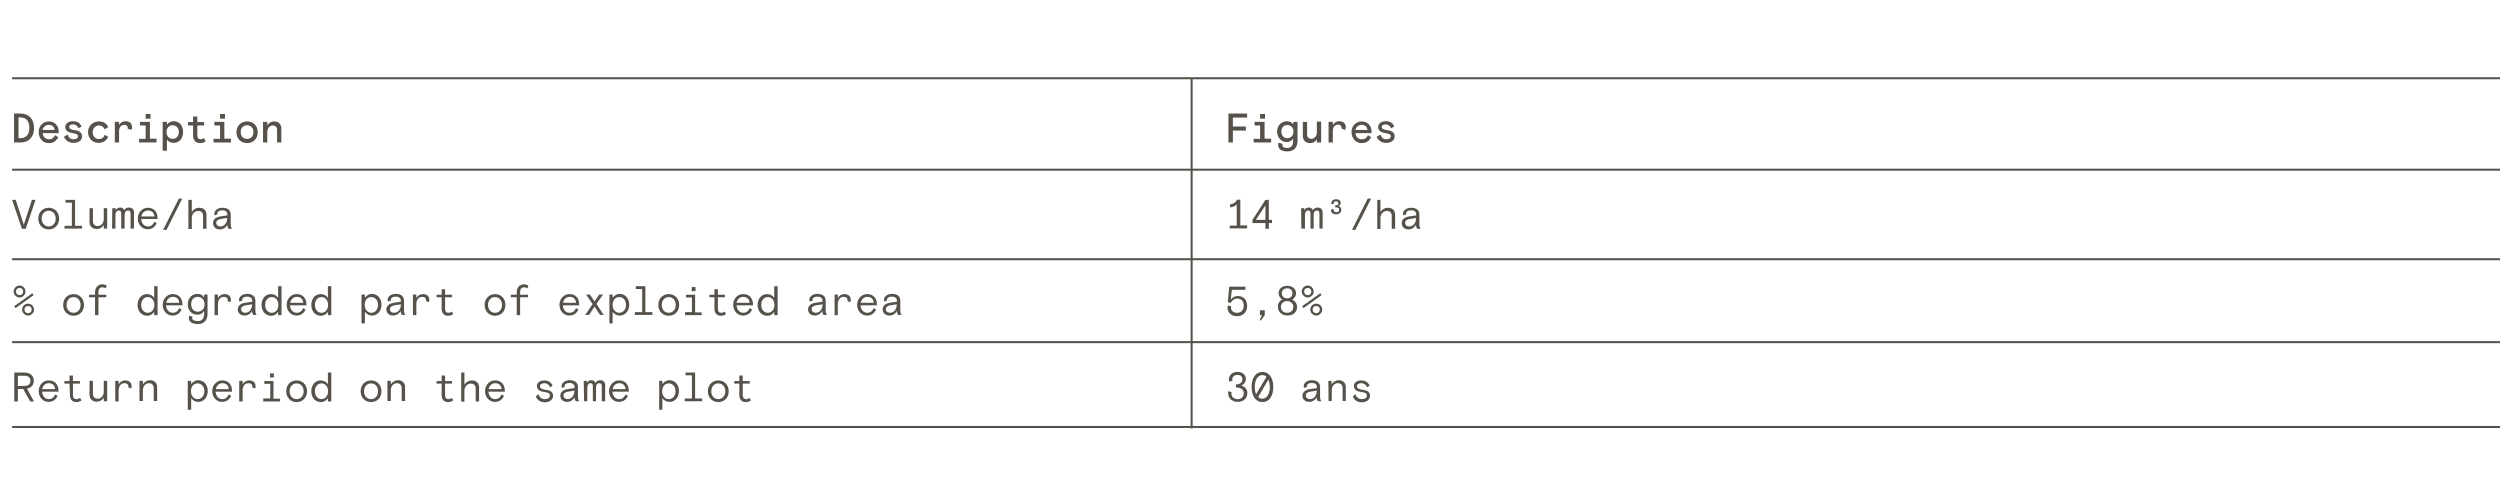 <?xml version="1.0" encoding="utf-8"?>
<!-- Generator: Adobe Illustrator 28.2.0, SVG Export Plug-In . SVG Version: 6.00 Build 0)  -->
<svg version="1.1" id="uuid-6e58f8b4-c2d4-4d29-a8a5-2768f97f67cd"
	 xmlns="http://www.w3.org/2000/svg" xmlns:xlink="http://www.w3.org/1999/xlink" x="0px" y="0px" viewBox="0 0 1175.7 232.3"
	 style="enable-background:new 0 0 1175.7 232.3;" xml:space="preserve">
<style type="text/css">
	.st0{fill:#56514A;}
	.st1{fill:none;stroke:#56514A;stroke-width:0.96;stroke-miterlimit:10;}
</style>
<g id="uuid-cd2fe1f8-30d9-4cc7-9b58-40007154fd2e">
	<path class="st0" d="M6.6,53.4h3.1c3.9,0,6.3,2.6,6.3,6.8S13.6,67,9.7,67H6.6L6.6,53.4L6.6,53.4z M9.5,65c2.8,0,4.3-1.7,4.3-4.9
		s-1.5-4.9-4.3-4.9H8.7v9.7L9.5,65L9.5,65z"/>
	<path class="st0" d="M23,57.1c2.7,0,4.6,2,4.6,4.8v0.7h-7.5c0.1,1.7,1.2,2.9,2.9,2.9c1.4,0,2.3-0.7,2.9-1.9l1.5,0.9
		c-1,1.9-2.3,2.8-4.4,2.8c-2.6,0.1-4.8-2.1-4.8-5.1C18.1,59.2,20.3,57.1,23,57.1L23,57.1z M25.7,61.1c-0.2-1.5-1.2-2.4-2.8-2.4
		c-1.4,0-2.5,1-2.9,2.4H25.7z"/>
	<path class="st0" d="M31.8,63.3c0.5,1.5,1.4,2.2,2.8,2.2c1.2,0,2.1-0.5,2.1-1.4s-0.8-1.2-2.6-1.5c-2.1-0.3-3.4-1.3-3.4-2.8
		c0-1.7,1.5-2.8,3.6-2.8s3.3,0.8,4.1,2.5l-1.5,0.8c-0.4-1.1-1.4-1.8-2.6-1.8c-1,0-1.8,0.5-1.8,1.2c0,0.8,0.8,1.3,2.5,1.5
		c2.4,0.3,3.6,1.2,3.6,2.9c0,1.8-1.6,3.1-4,3.1c-2.2,0-3.8-1.2-4.5-2.9L31.8,63.3L31.8,63.3z"/>
	<path class="st0" d="M46.5,57.1c2.1,0,3.6,0.9,4.4,2.7l-1.7,1c-0.5-1.2-1.4-1.8-2.7-1.8c-1.6,0-2.9,1.3-2.9,3.2s1.2,3.2,2.9,3.2
		c1.3,0,2.2-0.6,2.8-2l1.6,1c-0.9,1.8-2.5,2.8-4.5,2.8c-2.8,0-5-2.1-5-5.1S43.8,57.1,46.5,57.1L46.5,57.1z"/>
	<path class="st0" d="M54,57.3h2v1.5c0.6-1.1,1.7-1.8,3-1.8c2,0,3.1,1.2,3.1,2.8c0,0.5-0.1,0.9-0.3,1.3L60,60.5
		c0-0.1,0.1-0.3,0.1-0.4c0-0.8-0.6-1.4-1.6-1.4c-1.6,0-2.5,1.2-2.5,3.1V67h-2V57.3L54,57.3z"/>
	<path class="st0" d="M65.4,65.3h3.1V59h-2.7v-1.7h4.7v7.9h3.1V67h-8.2V65.3L65.4,65.3z M68.5,53.6h2.3v2.2h-2.3V53.6z"/>
	<path class="st0" d="M76.5,57.3h2v1.4c0.6-1,1.8-1.7,3.2-1.7c2.6,0,4.4,2,4.4,5.1s-1.9,5.1-4.4,5.1c-1.4,0-2.6-0.6-3.2-1.6v5.3h-2
		V57.3z M81.2,58.9c-0.9,0-1.6,0.3-2.1,0.9c-0.5,0.6-0.8,1.4-0.8,2.3s0.3,1.7,0.8,2.3c0.5,0.6,1.2,0.9,2.1,0.9
		c1.7,0,2.9-1.3,2.9-3.2S82.9,58.9,81.2,58.9z"/>
	<path class="st0" d="M90.8,59h-2.4v-1.6h2.4v-2.6h2v2.6H96V59h-3.2v4.7c0,1.2,0.5,1.8,1.6,1.8c0.6,0,1.1-0.2,1.5-0.6l0.8,1.5
		c-0.7,0.6-1.5,0.9-2.6,0.9c-2,0-3.3-1.3-3.3-3.5V59L90.8,59z"/>
	<path class="st0" d="M100.4,65.3h3.1V59h-2.7v-1.7h4.7v7.9h3.1V67h-8.2V65.3L100.4,65.3z M103.5,53.6h2.3v2.2h-2.3V53.6z"/>
	<path class="st0" d="M116.2,57.1c2.7,0,5,1.9,5,5.1s-2.3,5.1-5,5.1s-5-1.9-5-5.1S113.5,57.1,116.2,57.1z M116.2,58.9
		c-1.7,0-3,1.2-3,3.2s1.2,3.2,3,3.2s3-1.2,3-3.2S117.9,58.9,116.2,58.9z"/>
	<path class="st0" d="M123.7,57.3h2V59c0.7-1.2,1.8-1.9,3.2-1.9c2,0,3.4,1.2,3.4,3.3V67h-2v-5.8c0-1.4-0.7-2.2-2.1-2.2
		c-1.3,0-2.5,1.3-2.5,3V67h-2V57.3z"/>
	<path class="st0" d="M577.7,53.4h8.8v1.9h-6.7v4.2h6.1v1.9h-6.1V67h-2.1L577.7,53.4L577.7,53.4z"/>
	<path class="st0" d="M589.5,65.3h3.1V59H590v-1.7h4.7v7.9h3.1V67h-8.2L589.5,65.3L589.5,65.3z M592.6,53.6h2.3v2.2h-2.3V53.6z"/>
	<path class="st0" d="M601.3,67.1l1.9,0.6c-0.1,0.2-0.1,0.5-0.1,0.6c0,0.8,0.8,1.3,2.3,1.3c1.7,0,2.7-1,2.7-3.1v-1.3
		c-0.6,1-1.6,1.6-3,1.6c-2.5,0-4.5-2-4.5-4.9c-0.1-2.9,2.2-4.9,4.6-4.9c1.3,0,2.4,0.6,3,1.5v-1.2h2v9c0,3.1-1.8,4.9-4.8,4.9
		c-2.7,0-4.3-1.1-4.3-3C601,67.8,601.1,67.4,601.3,67.1L601.3,67.1z M605.4,58.8c-1.7,0-2.8,1.2-2.8,3.1s1.2,3.1,2.8,3.1
		s2.9-1.2,2.9-3.1S607.1,58.8,605.4,58.8z"/>
	<path class="st0" d="M612.7,57.3h2v5.8c0,1.4,0.8,2.2,2.1,2.2s2.5-1.3,2.5-3v-5.1h2V67h-2v-1.5c-0.7,1.2-1.8,1.8-3.2,1.8
		c-2,0-3.4-1.3-3.4-3.3V57.3z"/>
	<path class="st0" d="M624.8,57.3h2v1.5c0.6-1.1,1.7-1.8,3-1.8c2,0,3.1,1.2,3.1,2.8c0,0.5-0.1,0.9-0.3,1.3l-1.8-0.7
		c0-0.1,0.1-0.3,0.1-0.4c0-0.8-0.6-1.4-1.6-1.4c-1.6,0-2.5,1.2-2.5,3.1V67h-2L624.8,57.3L624.8,57.3z"/>
	<path class="st0" d="M640.4,57.1c2.7,0,4.6,2,4.6,4.8v0.7h-7.5c0.1,1.7,1.2,2.9,2.9,2.9c1.5,0,2.3-0.7,2.9-1.9l1.5,0.9
		c-1,1.9-2.3,2.8-4.4,2.8c-2.6,0.1-4.8-2.1-4.8-5.1C635.5,59.2,637.7,57.1,640.4,57.1L640.4,57.1z M643.1,61.1
		c-0.2-1.5-1.2-2.4-2.8-2.4c-1.4,0-2.5,1-2.9,2.4H643.1z"/>
	<path class="st0" d="M649.2,63.3c0.5,1.5,1.4,2.2,2.8,2.2c1.2,0,2.1-0.5,2.1-1.4s-0.8-1.2-2.6-1.5c-2.1-0.3-3.4-1.3-3.4-2.8
		c0-1.7,1.5-2.8,3.6-2.8s3.3,0.8,4,2.5l-1.5,0.8c-0.5-1.1-1.4-1.8-2.6-1.8c-1,0-1.8,0.5-1.8,1.2c0,0.8,0.8,1.3,2.5,1.5
		c2.4,0.3,3.6,1.2,3.6,2.9c0,1.8-1.6,3.1-4,3.1c-2.2,0-3.8-1.2-4.5-2.9L649.2,63.3L649.2,63.3z"/>
	<path class="st0" d="M5.7,94h1.7l3.3,10.2c0.1,0.4,0.3,0.9,0.5,1.5c0.2-0.6,0.3-1.1,0.5-1.5L15,94h1.7l-4.6,13.6h-1.8L5.7,94
		L5.7,94z"/>
	<path class="st0" d="M22.9,97.7c2.6,0,4.9,1.9,4.9,5.1s-2.3,5.1-4.9,5.1s-4.9-1.9-4.9-5.1S20.3,97.7,22.9,97.7z M22.9,99.1
		c-1.9,0-3.3,1.5-3.3,3.7s1.4,3.7,3.3,3.7s3.3-1.5,3.3-3.7S24.7,99.1,22.9,99.1z"/>
	<path class="st0" d="M30.4,106.2h3.4V95.3h-3V94h4.5v12.2h3.3v1.3h-8.3L30.4,106.2L30.4,106.2z"/>
	<path class="st0" d="M42.1,97.9h1.6v6.1c0,1.5,0.9,2.3,2.3,2.3c1.5,0,2.8-1.4,2.8-3.2v-5.2h1.6v9.6h-1.6v-1.7
		c-0.7,1.2-1.9,1.9-3.3,1.9c-2,0-3.4-1.2-3.4-3.3L42.1,97.9L42.1,97.9z"/>
	<path class="st0" d="M52.8,97.9h1.6v1c0.4-0.8,1.1-1.3,2.1-1.3c1,0,1.7,0.5,1.9,1.3c0.4-0.8,1.2-1.3,2.3-1.3c1.4,0,2.3,0.9,2.3,2.3
		v7.6h-1.6v-7.1c0-1-0.4-1.4-1.2-1.4c-0.9,0-1.6,0.7-1.6,2.1v6.4h-1.6v-7.2c0-0.8-0.4-1.3-1.1-1.3c-0.9,0-1.6,0.8-1.6,2v6.5h-1.6
		L52.8,97.9L52.8,97.9z"/>
	<path class="st0" d="M69.6,97.7c2.8,0,4.5,2,4.5,4.8v0.5h-7.7c0.1,1.9,1.3,3.5,3.1,3.5c1.6,0,2.4-0.8,3.1-2.2l1.1,0.7
		c-0.9,1.8-2.2,2.8-4.3,2.8c-2.5,0-4.6-2.1-4.6-5.1C64.8,99.8,67.1,97.6,69.6,97.7L69.6,97.7z M72.6,101.8c-0.1-1.8-1.3-2.8-3-2.8
		c-1.5,0-2.8,1.1-3.1,2.8C66.5,101.8,72.6,101.8,72.6,101.8z"/>
	<path class="st0" d="M84.1,93.4h1.6l-7.4,14.7h-1.6L84.1,93.4z"/>
	<path class="st0" d="M88.6,94h1.6v5.7c0.8-1.3,2-2,3.5-2c2.1,0,3.4,1.3,3.4,3.3v6.6h-1.6v-6.1c0-1.5-0.9-2.3-2.3-2.3
		c-1.6,0-3,1.4-3,3.3v5.2h-1.6L88.6,94L88.6,94z"/>
	<path class="st0" d="M103.5,101.8l3.4-0.5v-0.5c0-1.2-0.9-1.9-2.4-1.9s-2.3,0.7-2.3,1.6c0,0.1,0,0.2,0,0.3l-1.3,0.5
		c-0.1-0.2-0.1-0.5-0.1-0.8c0-1.5,1.6-2.8,3.8-2.8c2.5,0,3.9,1.2,3.9,3.2v4.3c0,1.1,0.1,1.7,0.6,2.4h-1.6c-0.3-0.4-0.6-1-0.6-1.9
		c-0.6,1.3-2,2.2-3.5,2.2c-1.9,0-3.2-1.2-3.2-3S101.6,102.1,103.5,101.8L103.5,101.8z M106.9,102.5l-3.1,0.5
		c-1.3,0.2-2.1,0.8-2.1,1.8s0.8,1.7,1.9,1.7c1.9,0,3.2-1.7,3.2-3.6L106.9,102.5L106.9,102.5z"/>
	<path class="st0" d="M578.3,106.1h3.3v-10c-0.7,0.8-1.9,1.4-3.1,1.4v-1.5c1.5,0,2.6-0.8,3.3-2.1h1.5v12.1h3.2v1.4h-8.2L578.3,106.1
		L578.3,106.1z"/>
	<path class="st0" d="M595.1,104.9h-6.1v-1.5l6.1-9.4h1.6v9.4h1.5v1.5h-1.5v2.7h-1.6V104.9z M595.1,103.4v-6.8l-4.5,6.8H595.1z"/>
	<path class="st0" d="M611.9,97.9h1.5v1c0.4-0.8,1.1-1.3,2.1-1.3c1,0,1.7,0.5,1.9,1.3c0.4-0.8,1.2-1.3,2.3-1.3
		c1.4,0,2.3,0.9,2.3,2.3v7.6h-1.5v-7.1c0-1-0.4-1.4-1.2-1.4c-0.9,0-1.5,0.7-1.5,2.1v6.4h-1.5v-7.2c0-0.8-0.4-1.3-1.1-1.3
		c-0.9,0-1.5,0.8-1.5,2v6.5H612L611.9,97.9L611.9,97.9z"/>
	<path class="st0" d="M626.3,98.3l1,0.2c0,0.1-0.1,0.2-0.1,0.3c0,0.6,0.5,1,1.3,1c0.8,0,1.3-0.4,1.3-1.2s-0.6-1.1-1.9-1.1v-0.9
		c1,0,1.5-0.3,1.5-1c0-0.6-0.4-0.9-1.1-0.9s-1.1,0.3-1.1,0.9c0,0.1,0,0.2,0,0.3l-1,0.1c-0.1-0.1-0.1-0.3-0.1-0.5
		c0-1,0.9-1.8,2.2-1.8c1.4,0,2.2,0.7,2.2,1.7c0,0.6-0.3,1.2-1.1,1.5c0.8,0.2,1.4,0.9,1.4,1.7c0,1.3-1,2.2-2.5,2.2s-2.4-0.9-2.4-2
		C626.2,98.7,626.2,98.5,626.3,98.3L626.3,98.3z"/>
	<path class="st0" d="M643.2,93.4h1.6l-7.4,14.7h-1.6L643.2,93.4z"/>
	<path class="st0" d="M647.7,94h1.5v5.7c0.8-1.3,2-2,3.5-2c2.1,0,3.4,1.3,3.4,3.3v6.6h-1.6v-6.1c0-1.5-0.9-2.3-2.3-2.3
		c-1.6,0-3,1.4-3,3.3v5.2h-1.5V94L647.7,94z"/>
	<path class="st0" d="M662.6,101.8l3.4-0.5v-0.5c0-1.2-0.8-1.9-2.4-1.9s-2.3,0.7-2.3,1.6c0,0.1,0,0.2,0,0.3l-1.3,0.5
		c-0.1-0.2-0.2-0.5-0.2-0.8c0-1.5,1.6-2.8,3.8-2.8c2.5,0,3.9,1.2,3.9,3.2v4.3c0,1.1,0.1,1.7,0.6,2.4h-1.6c-0.3-0.4-0.6-1-0.6-1.9
		c-0.6,1.3-2,2.2-3.5,2.2c-1.9,0-3.2-1.2-3.2-3S660.7,102.1,662.6,101.8L662.6,101.8z M666,102.5l-3.1,0.5c-1.3,0.2-2.1,0.8-2.1,1.8
		s0.8,1.7,1.9,1.7c1.9,0,3.2-1.7,3.2-3.6L666,102.5L666,102.5z"/>
	<path class="st0" d="M9.2,134.3c1.6,0,2.8,1.3,2.8,2.8s-1.3,2.8-2.8,2.8s-2.8-1.3-2.8-2.8S7.6,134.3,9.2,134.3z M6.7,144l8.5-6.1
		l0.6,0.9l-8.5,6.1C7.3,144.9,6.7,144,6.7,144z M9.2,135.4c-1,0-1.7,0.7-1.7,1.7s0.7,1.7,1.7,1.7s1.7-0.7,1.7-1.7
		S10.2,135.4,9.2,135.4z M13.2,142.8c1.6,0,2.8,1.3,2.8,2.8s-1.3,2.8-2.8,2.8s-2.8-1.3-2.8-2.8S11.6,142.8,13.2,142.8z M13.2,143.9
		c-1,0-1.7,0.7-1.7,1.7s0.7,1.7,1.7,1.7s1.7-0.7,1.7-1.7S14.2,143.9,13.2,143.9z"/>
	<path class="st0" d="M34.6,138.3c2.6,0,4.9,1.9,4.9,5.1s-2.3,5.1-4.9,5.1s-4.9-1.9-4.9-5.1S32,138.3,34.6,138.3L34.6,138.3z
		 M34.6,139.7c-1.9,0-3.3,1.5-3.3,3.7s1.4,3.7,3.3,3.7s3.3-1.5,3.3-3.7S36.4,139.7,34.6,139.7z"/>
	<path class="st0" d="M44.7,139.8h-2.8v-1.2h2.8v-1.1c0-2.3,1.4-3.8,3.4-3.8c0.8,0,1.6,0.3,2.1,0.6l-0.5,1.3c-0.5-0.3-1-0.5-1.5-0.5
		c-1.2,0-1.9,0.8-1.9,2.3v1.2H50v1.2h-3.7v8.4h-1.6L44.7,139.8L44.7,139.8z"/>
	<path class="st0" d="M69.1,138.3c1.5,0,2.7,0.7,3.4,1.8v-5.5h1.6v13.6h-1.6v-1.6c-0.6,1.1-1.8,1.9-3.3,1.9c-2.6,0-4.5-2.1-4.5-5.1
		S66.6,138.3,69.1,138.3L69.1,138.3z M69.5,139.7c-1.8,0-3.1,1.5-3.1,3.7s1.3,3.7,3.1,3.7s3.1-1.6,3.1-3.7S71.3,139.7,69.5,139.7z"
		/>
	<path class="st0" d="M81.3,138.3c2.8,0,4.5,2,4.5,4.8v0.5h-7.7c0.1,1.9,1.3,3.5,3.1,3.5c1.6,0,2.4-0.8,3.1-2.2l1.1,0.7
		c-0.9,1.8-2.2,2.8-4.3,2.8c-2.5,0-4.6-2.1-4.6-5.1C76.5,140.4,78.8,138.2,81.3,138.3L81.3,138.3z M84.3,142.4
		c-0.1-1.8-1.3-2.8-3-2.8c-1.5,0-2.8,1.1-3.1,2.8H84.3L84.3,142.4z"/>
	<path class="st0" d="M89,148.5l1.5,0.4c-0.1,0.2-0.1,0.5-0.1,0.7c0,0.9,1,1.4,2.6,1.4c2,0,3-1.2,3-3.4v-1.4
		c-0.7,1.2-1.8,1.8-3.2,1.8c-2.5,0-4.5-1.9-4.5-4.9s2.1-4.9,4.5-4.9c1.5,0,2.6,0.6,3.2,1.7v-1.4h1.6v9c0,3.1-1.6,4.9-4.6,4.9
		c-2.6,0-4.2-1.1-4.2-2.8C88.8,149.2,88.9,148.9,89,148.5L89,148.5z M93,139.6c-1.9,0-3.1,1.4-3.1,3.5s1.3,3.5,3.1,3.5
		s3.2-1.4,3.2-3.5S94.8,139.6,93,139.6z"/>
	<path class="st0" d="M100.9,138.5h1.6v1.7c0.5-1.1,1.7-1.9,3.1-1.9c1.9,0,3,1.1,3,2.7c0,0.4-0.1,0.7-0.2,1.1l-1.4-0.5
		c0.1-0.2,0.1-0.3,0.1-0.5c0-0.9-0.7-1.5-1.8-1.5c-1.7,0-2.8,1.4-2.8,3.4v5.2h-1.6L100.9,138.5L100.9,138.5z"/>
	<path class="st0" d="M115.2,142.4l3.4-0.5v-0.5c0-1.2-0.9-1.9-2.4-1.9s-2.3,0.7-2.3,1.6c0,0.1,0,0.2,0,0.3l-1.3,0.4
		c-0.1-0.2-0.2-0.5-0.2-0.8c0-1.5,1.6-2.8,3.8-2.8c2.5,0,3.9,1.2,3.9,3.2v4.3c0,1.1,0.1,1.7,0.6,2.4h-1.6c-0.3-0.4-0.6-1-0.6-1.9
		c-0.6,1.3-2,2.2-3.5,2.2c-1.9,0-3.2-1.2-3.2-2.9S113.2,142.7,115.2,142.4L115.2,142.4z M118.6,143.1l-3.1,0.5
		c-1.3,0.2-2.1,0.8-2.1,1.8s0.8,1.7,1.9,1.7c1.9,0,3.2-1.7,3.2-3.6L118.6,143.1L118.6,143.1z"/>
	<path class="st0" d="M127.4,138.3c1.5,0,2.7,0.7,3.4,1.8v-5.5h1.6v13.6h-1.6v-1.6c-0.6,1.1-1.8,1.9-3.3,1.9c-2.6,0-4.5-2.1-4.5-5.1
		S124.9,138.3,127.4,138.3L127.4,138.3z M127.8,139.7c-1.8,0-3.1,1.5-3.1,3.7s1.3,3.7,3.1,3.7c1.9,0,3.1-1.6,3.1-3.7
		S129.7,139.7,127.8,139.7z"/>
	<path class="st0" d="M139.6,138.3c2.8,0,4.5,2,4.5,4.8v0.5h-7.7c0.1,1.9,1.3,3.5,3.1,3.5c1.6,0,2.4-0.8,3.1-2.2l1.1,0.7
		c-0.9,1.8-2.2,2.8-4.3,2.8c-2.5,0-4.6-2.1-4.6-5.1C134.8,140.4,137.1,138.2,139.6,138.3L139.6,138.3z M142.6,142.4
		c-0.1-1.8-1.3-2.8-3-2.8c-1.5,0-2.8,1.1-3.1,2.8H142.6L142.6,142.4z"/>
	<path class="st0" d="M150.8,138.3c1.5,0,2.7,0.7,3.4,1.8v-5.5h1.6v13.6h-1.6v-1.6c-0.6,1.1-1.8,1.9-3.3,1.9c-2.6,0-4.5-2.1-4.5-5.1
		S148.3,138.3,150.8,138.3L150.8,138.3z M151.2,139.7c-1.8,0-3.1,1.5-3.1,3.7s1.3,3.7,3.1,3.7s3.1-1.6,3.1-3.7
		S153,139.7,151.2,139.7z"/>
	<path class="st0" d="M170,138.5h1.6v1.6c0.6-1,1.9-1.9,3.3-1.9c2.6,0,4.5,2.1,4.5,5.1s-1.9,5.1-4.4,5.1c-1.5,0-2.7-0.7-3.4-1.8v5.5
		H170V138.5L170,138.5z M174.6,139.7c-1.9,0-3.1,1.6-3.1,3.7s1.3,3.7,3.1,3.7s3.2-1.5,3.2-3.7S176.4,139.7,174.6,139.7z"/>
	<path class="st0" d="M185.1,142.4l3.4-0.5v-0.5c0-1.2-0.9-1.9-2.4-1.9s-2.3,0.7-2.3,1.6c0,0.1,0,0.2,0,0.3l-1.3,0.4
		c-0.1-0.2-0.2-0.5-0.2-0.8c0-1.5,1.6-2.8,3.8-2.8c2.5,0,3.9,1.2,3.9,3.2v4.3c0,1.1,0.1,1.7,0.6,2.4h-1.6c-0.3-0.4-0.6-1-0.6-1.9
		c-0.6,1.3-2,2.2-3.5,2.2c-1.9,0-3.2-1.2-3.2-2.9S183.2,142.7,185.1,142.4L185.1,142.4z M188.6,143.1l-3.1,0.5
		c-1.3,0.2-2.1,0.8-2.1,1.8s0.8,1.7,1.9,1.7c1.9,0,3.2-1.7,3.2-3.6L188.6,143.1L188.6,143.1z"/>
	<path class="st0" d="M194.2,138.5h1.6v1.7c0.5-1.1,1.7-1.9,3.1-1.9c1.9,0,3,1.1,3,2.7c0,0.4-0.1,0.7-0.2,1.1l-1.4-0.5
		c0.1-0.2,0.1-0.3,0.1-0.5c0-0.9-0.7-1.5-1.8-1.5c-1.7,0-2.8,1.4-2.8,3.4v5.2h-1.6L194.2,138.5L194.2,138.5z"/>
	<path class="st0" d="M207.7,139.8h-2.4v-1.2h2.4v-2.6h1.6v2.6h3.3v1.2h-3.3v5.4c0,1.2,0.5,1.9,1.6,1.9c0.6,0,1.1-0.2,1.6-0.6
		l0.6,1.2c-0.6,0.5-1.4,0.8-2.4,0.8c-1.8,0-3-1.2-3-3.2L207.7,139.8L207.7,139.8z"/>
	<path class="st0" d="M232.8,138.3c2.6,0,4.9,1.9,4.9,5.1s-2.3,5.1-4.9,5.1s-4.9-1.9-4.9-5.1S230.3,138.3,232.8,138.3L232.8,138.3z
		 M232.8,139.7c-1.9,0-3.3,1.5-3.3,3.7s1.4,3.7,3.3,3.7s3.3-1.5,3.3-3.7S234.7,139.7,232.8,139.7z"/>
	<path class="st0" d="M243,139.8h-2.8v-1.2h2.8v-1.1c0-2.3,1.4-3.8,3.4-3.8c0.8,0,1.6,0.3,2.1,0.6l-0.5,1.3c-0.5-0.3-1-0.5-1.5-0.5
		c-1.2,0-1.9,0.8-1.9,2.3v1.2h3.7v1.2h-3.7v8.4H243V139.8L243,139.8z"/>
	<path class="st0" d="M267.9,138.3c2.8,0,4.5,2,4.5,4.8v0.5h-7.7c0.1,1.9,1.3,3.5,3.1,3.5c1.6,0,2.4-0.8,3.1-2.2l1.1,0.7
		c-0.9,1.8-2.2,2.8-4.3,2.8c-2.5,0-4.6-2.1-4.6-5.1C263.1,140.4,265.4,138.2,267.9,138.3L267.9,138.3z M270.9,142.4
		c-0.1-1.8-1.3-2.8-3-2.8c-1.5,0-2.8,1.1-3.1,2.8H270.9z"/>
	<path class="st0" d="M278.7,143l-3.1-4.5h1.8l2.2,3.3l2.2-3.3h1.8l-3.1,4.4l3.4,5.2h-1.7l-2.6-3.9l-2.6,3.9h-1.8L278.7,143
		L278.7,143z"/>
	<path class="st0" d="M286.6,138.5h1.5v1.6c0.6-1,1.9-1.9,3.3-1.9c2.6,0,4.5,2.1,4.5,5.1s-1.9,5.1-4.4,5.1c-1.5,0-2.7-0.7-3.4-1.8
		v5.5h-1.5L286.6,138.5L286.6,138.5z M291.2,139.7c-1.9,0-3.1,1.6-3.1,3.7s1.3,3.7,3.1,3.7s3.2-1.5,3.2-3.7S293.1,139.7,291.2,139.7
		z"/>
	<path class="st0" d="M298.6,146.8h3.4v-10.9h-3v-1.3h4.5v12.2h3.3v1.3h-8.3L298.6,146.8L298.6,146.8z"/>
	<path class="st0" d="M314.5,138.3c2.6,0,4.9,1.9,4.9,5.1s-2.3,5.1-4.9,5.1s-4.9-1.9-4.9-5.1S311.9,138.3,314.5,138.3L314.5,138.3z
		 M314.5,139.7c-1.9,0-3.3,1.5-3.3,3.7s1.4,3.7,3.3,3.7s3.3-1.5,3.3-3.7S316.4,139.7,314.5,139.7z"/>
	<path class="st0" d="M322.2,146.8h3.2v-6.9h-2.8v-1.3h4.3v8.3h3.1v1.3h-7.9L322.2,146.8L322.2,146.8z M325.3,135h1.8v1.9h-1.8V135z
		"/>
	<path class="st0" d="M336,139.8h-2.4v-1.2h2.4v-2.6h1.6v2.6h3.3v1.2h-3.3v5.4c0,1.2,0.5,1.9,1.6,1.9c0.6,0,1.1-0.2,1.6-0.6l0.6,1.2
		c-0.6,0.5-1.4,0.8-2.4,0.8c-1.8,0-3-1.2-3-3.2L336,139.8L336,139.8z"/>
	<path class="st0" d="M349.6,138.3c2.8,0,4.5,2,4.5,4.8v0.5h-7.7c0.1,1.9,1.3,3.5,3.1,3.5c1.6,0,2.4-0.8,3.1-2.2l1.1,0.7
		c-0.9,1.8-2.2,2.8-4.3,2.8c-2.5,0-4.6-2.1-4.6-5.1C344.8,140.4,347,138.2,349.6,138.3L349.6,138.3z M352.5,142.4
		c-0.1-1.8-1.3-2.8-3-2.8c-1.5,0-2.8,1.1-3.1,2.8H352.5z"/>
	<path class="st0" d="M360.7,138.3c1.5,0,2.7,0.7,3.4,1.8v-5.5h1.6v13.6h-1.6v-1.6c-0.6,1.1-1.8,1.9-3.3,1.9c-2.6,0-4.5-2.1-4.5-5.1
		S358.2,138.3,360.7,138.3L360.7,138.3z M361.1,139.7c-1.8,0-3.1,1.5-3.1,3.7s1.3,3.7,3.1,3.7s3.1-1.6,3.1-3.7
		S363,139.7,361.1,139.7z"/>
	<path class="st0" d="M383.4,142.4l3.4-0.5v-0.5c0-1.2-0.9-1.9-2.4-1.9s-2.3,0.7-2.3,1.6c0,0.1,0,0.2,0,0.3l-1.3,0.4
		c-0.1-0.2-0.2-0.5-0.2-0.8c0-1.5,1.6-2.8,3.8-2.8c2.5,0,3.9,1.2,3.9,3.2v4.3c0,1.1,0.1,1.7,0.6,2.4h-1.6c-0.3-0.4-0.6-1-0.6-1.9
		c-0.6,1.3-2,2.2-3.5,2.2c-1.9,0-3.2-1.2-3.2-2.9S381.5,142.7,383.4,142.4L383.4,142.4z M386.9,143.1l-3.1,0.5
		c-1.3,0.2-2.1,0.8-2.1,1.8s0.8,1.7,1.9,1.7c1.9,0,3.2-1.7,3.2-3.6L386.9,143.1L386.9,143.1z"/>
	<path class="st0" d="M392.5,138.5h1.5v1.7c0.5-1.1,1.7-1.9,3.1-1.9c1.9,0,3,1.1,3,2.7c0,0.4-0.1,0.7-0.2,1.1l-1.4-0.5
		c0.1-0.2,0.1-0.3,0.1-0.5c0-0.9-0.7-1.5-1.8-1.5c-1.7,0-2.8,1.4-2.8,3.4v5.2h-1.5L392.5,138.5L392.5,138.5z"/>
	<path class="st0" d="M407.9,138.3c2.8,0,4.5,2,4.5,4.8v0.5h-7.7c0.1,1.9,1.3,3.5,3.1,3.5c1.6,0,2.4-0.8,3.1-2.2l1.1,0.7
		c-0.9,1.8-2.2,2.8-4.3,2.8c-2.5,0-4.6-2.1-4.6-5.1C403.1,140.4,405.4,138.2,407.9,138.3L407.9,138.3z M410.9,142.4
		c-0.1-1.8-1.3-2.8-3-2.8c-1.5,0-2.8,1.1-3.1,2.8H410.9z"/>
	<path class="st0" d="M418.4,142.4l3.4-0.5v-0.5c0-1.2-0.9-1.9-2.4-1.9s-2.3,0.7-2.3,1.6c0,0.1,0,0.2,0,0.3l-1.3,0.4
		c-0.1-0.2-0.1-0.5-0.1-0.8c0-1.5,1.6-2.8,3.8-2.8c2.5,0,3.9,1.2,3.9,3.2v4.3c0,1.1,0.1,1.7,0.6,2.4h-1.6c-0.3-0.4-0.6-1-0.6-1.9
		c-0.6,1.3-2,2.2-3.5,2.2c-1.9,0-3.2-1.2-3.2-2.9S416.5,142.7,418.4,142.4L418.4,142.4z M421.8,143.1l-3.1,0.5
		c-1.3,0.2-2.1,0.8-2.1,1.8s0.8,1.7,1.9,1.7c1.9,0,3.2-1.7,3.2-3.6L421.8,143.1L421.8,143.1z"/>
	<path class="st0" d="M577.5,143.7l1.5,0.3c-0.1,0.2-0.1,0.4-0.1,0.6c0,1.5,1.1,2.5,2.9,2.5c1.9,0,3.1-1.3,3.1-3.4s-1.2-3.3-3-3.3
		c-1.4,0-2.5,0.9-3.2,2.1l-1.3-0.4l0.7-7.3h7.6v1.5h-6.4l-0.5,4.6c0.8-1.1,2-1.7,3.3-1.7c2.8,0,4.4,1.9,4.4,4.7s-1.9,4.8-4.7,4.8
		s-4.5-1.8-4.5-3.8C577.3,144.3,577.4,143.9,577.5,143.7L577.5,143.7z"/>
	<path class="st0" d="M592.4,150.5l1.1-2.3h-1v-2.3h2.3v2.3l-1.9,2.6L592.4,150.5L592.4,150.5z"/>
	<path class="st0" d="M603.1,140.9c-1.1-0.6-1.8-1.8-1.8-3c0-2.1,1.7-3.5,4.1-3.5s4.1,1.5,4.1,3.5c0,1.3-0.7,2.4-1.8,3
		c1.3,0.6,2.3,1.9,2.3,3.5c0,2.4-1.9,4-4.5,4s-4.5-1.7-4.5-4C600.8,142.8,601.7,141.5,603.1,140.9z M607.4,142.4
		c-0.6-0.5-1.2-0.8-2.1-0.8s-1.5,0.2-2.1,0.8c-0.6,0.5-0.8,1.2-0.8,2c0,1.6,1.2,2.7,2.9,2.7s2.9-1.1,2.9-2.7
		C608.3,143.6,608,142.9,607.4,142.4L607.4,142.4z M605.3,135.6c-1.5,0-2.5,0.9-2.5,2.3s1,2.4,2.5,2.4s2.5-0.9,2.5-2.4
		S606.8,135.6,605.3,135.6L605.3,135.6z"/>
	<path class="st0" d="M615,134.3c1.6,0,2.8,1.3,2.8,2.8s-1.3,2.8-2.8,2.8s-2.8-1.3-2.8-2.8S613.4,134.3,615,134.3z M612.4,144
		l8.5-6.1l0.6,0.9l-8.5,6.1L612.4,144z M615,135.4c-1,0-1.7,0.7-1.7,1.7s0.7,1.7,1.7,1.7s1.7-0.7,1.7-1.7S616,135.4,615,135.4z
		 M619,142.8c1.6,0,2.8,1.3,2.8,2.8s-1.3,2.8-2.8,2.8s-2.8-1.3-2.8-2.8S617.4,142.8,619,142.8z M619,143.9c-1,0-1.7,0.7-1.7,1.7
		s0.7,1.7,1.7,1.7s1.7-0.7,1.7-1.7S620,143.9,619,143.9z"/>
	<path class="st0" d="M6.7,175.2h4.8c2.7,0,4.4,1.6,4.4,3.8c0,2-1.1,3.3-3.2,3.8l3.3,6h-1.8l-3.3-5.9H8.4v5.9H6.7L6.7,175.2
		L6.7,175.2z M11.4,181.5c1.9,0,2.9-0.8,2.9-2.4s-1-2.4-2.9-2.4h-3v4.9C8.4,181.5,11.4,181.5,11.4,181.5z"/>
	<path class="st0" d="M23,178.9c2.8,0,4.5,2,4.5,4.8v0.5h-7.7c0.1,1.9,1.3,3.5,3.1,3.5c1.6,0,2.4-0.8,3.1-2.2l1.1,0.7
		c-0.9,1.8-2.2,2.8-4.3,2.8c-2.5,0-4.6-2.1-4.6-5.1C18.2,181,20.4,178.8,23,178.9L23,178.9z M25.9,183c-0.1-1.8-1.3-2.8-3-2.8
		c-1.5,0-2.8,1.1-3.1,2.8C19.8,183,25.9,183,25.9,183z"/>
	<path class="st0" d="M32.7,180.4h-2.4v-1.2h2.4v-2.6h1.6v2.6h3.3v1.2h-3.3v5.4c0,1.2,0.5,1.9,1.7,1.9c0.6,0,1.1-0.2,1.7-0.6
		l0.6,1.2c-0.6,0.5-1.4,0.8-2.4,0.8c-1.8,0-3-1.2-3-3.2L32.7,180.4L32.7,180.4z"/>
	<path class="st0" d="M42.1,179.1h1.6v6.1c0,1.5,0.9,2.3,2.3,2.3c1.5,0,2.8-1.4,2.8-3.2v-5.2h1.6v9.6h-1.6v-1.7
		c-0.7,1.2-1.9,1.9-3.3,1.9c-2,0-3.4-1.2-3.4-3.3L42.1,179.1L42.1,179.1z"/>
	<path class="st0" d="M54.2,179.1h1.6v1.7c0.5-1.1,1.7-1.9,3.1-1.9c1.9,0,3,1.1,3,2.7c0,0.4-0.1,0.7-0.2,1.1l-1.4-0.5
		c0.1-0.2,0.1-0.3,0.1-0.5c0-0.9-0.7-1.5-1.8-1.5c-1.7,0-2.8,1.4-2.8,3.4v5.2h-1.6C54.2,188.8,54.2,179.1,54.2,179.1z"/>
	<path class="st0" d="M65.6,179.1h1.6v1.7c0.7-1.2,2-2,3.3-2c2,0,3.4,1.2,3.4,3.3v6.5h-1.6v-6.1c0-1.5-0.9-2.3-2.3-2.3
		c-1.5,0-2.8,1.4-2.8,3.2v5.2h-1.6L65.6,179.1L65.6,179.1z"/>
	<path class="st0" d="M88.3,179.1h1.6v1.6c0.6-1,1.9-1.9,3.3-1.9c2.6,0,4.5,2.1,4.5,5.1s-1.9,5.1-4.4,5.1c-1.5,0-2.7-0.7-3.4-1.8
		v5.5h-1.6V179.1L88.3,179.1z M92.9,180.3c-1.9,0-3.1,1.6-3.1,3.7s1.3,3.7,3.1,3.7s3.2-1.5,3.2-3.7S94.8,180.3,92.9,180.3z"/>
	<path class="st0" d="M104.6,178.9c2.8,0,4.5,2,4.5,4.8v0.5h-7.7c0.1,1.9,1.3,3.5,3.1,3.5c1.6,0,2.4-0.8,3.1-2.2l1.1,0.7
		c-0.9,1.8-2.2,2.8-4.3,2.8c-2.5,0-4.6-2.1-4.6-5.1C99.8,181,102.1,178.8,104.6,178.9L104.6,178.9z M107.6,183
		c-0.1-1.8-1.3-2.8-3-2.8c-1.5,0-2.8,1.1-3.1,2.8H107.6L107.6,183z"/>
	<path class="st0" d="M112.5,179.1h1.6v1.7c0.5-1.1,1.7-1.9,3.1-1.9c1.9,0,3,1.1,3,2.7c0,0.4-0.1,0.7-0.2,1.1l-1.4-0.5
		c0.1-0.2,0.1-0.3,0.1-0.5c0-0.9-0.7-1.5-1.8-1.5c-1.7,0-2.8,1.4-2.8,3.4v5.2h-1.6L112.5,179.1L112.5,179.1z"/>
	<path class="st0" d="M123.9,187.4h3.2v-6.9h-2.8v-1.3h4.3v8.3h3.1v1.3h-7.9V187.4L123.9,187.4z M127,175.6h1.8v1.9H127V175.6z"/>
	<path class="st0" d="M139.5,178.9c2.6,0,4.9,1.9,4.9,5.1s-2.3,5.1-4.9,5.1s-4.9-1.9-4.9-5.1S136.9,178.9,139.5,178.9z M139.5,180.3
		c-1.9,0-3.3,1.5-3.3,3.7s1.4,3.7,3.3,3.7s3.3-1.5,3.3-3.7S141.4,180.3,139.5,180.3z"/>
	<path class="st0" d="M150.8,178.9c1.5,0,2.7,0.7,3.4,1.8v-5.5h1.6v13.6h-1.6v-1.6c-0.6,1.1-1.8,1.9-3.3,1.9c-2.6,0-4.5-2.1-4.5-5.1
		S148.3,178.9,150.8,178.9L150.8,178.9z M151.2,180.3c-1.8,0-3.1,1.5-3.1,3.7s1.3,3.7,3.1,3.7s3.1-1.6,3.1-3.7
		S153,180.3,151.2,180.3z"/>
	<path class="st0" d="M174.5,178.9c2.6,0,4.9,1.9,4.9,5.1s-2.3,5.1-4.9,5.1s-4.9-1.9-4.9-5.1S171.9,178.9,174.5,178.9z M174.5,180.3
		c-1.9,0-3.3,1.5-3.3,3.7s1.4,3.7,3.3,3.7s3.3-1.5,3.3-3.7S176.4,180.3,174.5,180.3z"/>
	<path class="st0" d="M182.2,179.1h1.6v1.7c0.7-1.2,2-2,3.3-2c2,0,3.4,1.2,3.4,3.3v6.5h-1.6v-6.1c0-1.5-0.9-2.3-2.3-2.3
		c-1.5,0-2.8,1.4-2.8,3.2v5.2h-1.6L182.2,179.1L182.2,179.1z"/>
	<path class="st0" d="M207.7,180.4h-2.4v-1.2h2.4v-2.6h1.6v2.6h3.3v1.2h-3.3v5.4c0,1.2,0.5,1.9,1.6,1.9c0.6,0,1.1-0.2,1.6-0.6
		l0.6,1.2c-0.6,0.5-1.4,0.8-2.4,0.8c-1.8,0-3-1.2-3-3.2L207.7,180.4L207.7,180.4z"/>
	<path class="st0" d="M216.9,175.2h1.5v5.7c0.8-1.3,2-2,3.5-2c2.1,0,3.4,1.3,3.4,3.3v6.6h-1.6v-6.1c0-1.5-0.9-2.3-2.3-2.3
		c-1.6,0-3,1.4-3,3.3v5.2h-1.5L216.9,175.2L216.9,175.2z"/>
	<path class="st0" d="M232.9,178.9c2.8,0,4.5,2,4.5,4.8v0.5h-7.7c0.1,1.9,1.3,3.5,3.1,3.5c1.6,0,2.4-0.8,3.1-2.2l1.1,0.7
		c-0.9,1.8-2.2,2.8-4.3,2.8c-2.5,0-4.6-2.1-4.6-5.1C228.1,181,230.4,178.8,232.9,178.9L232.9,178.9z M235.9,183
		c-0.1-1.8-1.3-2.8-3-2.8c-1.5,0-2.8,1.1-3.1,2.8H235.9z"/>
	<path class="st0" d="M253.2,185.4c0.5,1.4,1.5,2.3,3,2.3c1.5,0,2.4-0.6,2.4-1.7s-0.9-1.4-2.8-1.7c-2.1-0.2-3.3-1.2-3.3-2.8
		c0-0.8,0.3-1.4,1-1.9s1.5-0.7,2.5-0.7c1.9,0,3.2,0.9,3.9,2.5l-1.2,0.7c-0.5-1.2-1.5-1.9-2.7-1.9c-1.1,0-2.1,0.6-2.1,1.4
		c0,0.9,0.8,1.4,2.6,1.7c2.4,0.2,3.6,1.2,3.6,2.8c0,1.7-1.5,3.1-3.9,3.1c-2.1,0-3.6-1.1-4.2-2.8L253.2,185.4L253.2,185.4z"/>
	<path class="st0" d="M266.8,183l3.4-0.5V182c0-1.2-0.9-1.9-2.4-1.9s-2.3,0.7-2.3,1.6c0,0.1,0,0.2,0,0.3l-1.3,0.4
		c-0.1-0.2-0.1-0.5-0.1-0.8c0-1.5,1.6-2.8,3.8-2.8c2.5,0,3.9,1.2,3.9,3.2v4.3c0,1.1,0.1,1.7,0.6,2.4h-1.6c-0.3-0.4-0.6-1-0.6-1.9
		c-0.6,1.3-2,2.2-3.5,2.2c-1.9,0-3.2-1.2-3.2-2.9S264.9,183.3,266.8,183L266.8,183z M270.2,183.7l-3.1,0.5c-1.3,0.2-2.1,0.8-2.1,1.8
		s0.8,1.7,1.9,1.7c1.9,0,3.2-1.7,3.2-3.6L270.2,183.7L270.2,183.7z"/>
	<path class="st0" d="M274.5,179.1h1.5v1c0.4-0.8,1.1-1.3,2.1-1.3c1,0,1.6,0.5,1.9,1.3c0.4-0.8,1.2-1.3,2.3-1.3
		c1.4,0,2.3,0.9,2.3,2.3v7.6H283v-7.1c0-0.9-0.4-1.4-1.2-1.4c-0.9,0-1.5,0.7-1.5,2.1v6.4h-1.5v-7.2c0-0.8-0.4-1.3-1.1-1.3
		c-0.9,0-1.5,0.8-1.5,2v6.5h-1.5L274.5,179.1L274.5,179.1z"/>
	<path class="st0" d="M291.2,178.9c2.8,0,4.5,2,4.5,4.8v0.5h-7.7c0.1,1.9,1.3,3.5,3.1,3.5c1.6,0,2.4-0.8,3.1-2.2l1.1,0.7
		c-0.9,1.8-2.2,2.8-4.3,2.8c-2.5,0-4.6-2.1-4.6-5.1C286.5,181,288.7,178.8,291.2,178.9L291.2,178.9z M294.2,183
		c-0.1-1.8-1.3-2.8-3-2.8c-1.5,0-2.8,1.1-3.1,2.8H294.2z"/>
	<path class="st0" d="M310,179.1h1.5v1.6c0.6-1,1.9-1.9,3.3-1.9c2.6,0,4.5,2.1,4.5,5.1s-1.9,5.1-4.4,5.1c-1.5,0-2.7-0.7-3.4-1.8v5.5
		H310L310,179.1L310,179.1z M314.5,180.3c-1.9,0-3.1,1.6-3.1,3.7s1.3,3.7,3.1,3.7s3.2-1.5,3.2-3.7S316.4,180.3,314.5,180.3z"/>
	<path class="st0" d="M322,187.4h3.4v-10.9h-3v-1.3h4.5v12.2h3.3v1.3H322L322,187.4L322,187.4z"/>
	<path class="st0" d="M337.8,178.9c2.6,0,4.9,1.9,4.9,5.1s-2.3,5.1-4.9,5.1s-4.9-1.9-4.9-5.1S335.2,178.9,337.8,178.9z M337.8,180.3
		c-1.9,0-3.3,1.5-3.3,3.7s1.4,3.7,3.3,3.7s3.3-1.5,3.3-3.7S339.7,180.3,337.8,180.3z"/>
	<path class="st0" d="M347.7,180.4h-2.4v-1.2h2.4v-2.6h1.6v2.6h3.3v1.2h-3.3v5.4c0,1.2,0.5,1.9,1.6,1.9c0.6,0,1.1-0.2,1.6-0.6
		l0.6,1.2c-0.6,0.5-1.4,0.8-2.4,0.8c-1.8,0-3-1.2-3-3.2L347.7,180.4L347.7,180.4z"/>
	<path class="st0" d="M577.7,184l1.5,0.4c-0.1,0.2-0.1,0.4-0.1,0.7c0,1.5,1.2,2.6,2.9,2.6s2.9-1,2.9-2.8c0-1.8-1.5-2.7-3.7-2.7v-1.4
		c2.1,0,3.1-1.1,3.1-2.4s-0.9-2.1-2.4-2.1c-1.4,0-2.4,0.9-2.4,2.2c0,0.2,0,0.4,0.1,0.6l-1.5,0.3c-0.1-0.3-0.2-0.6-0.2-0.9
		c0-2,1.6-3.6,4-3.6c2.5,0,4,1.4,4,3.3c0,1.3-0.8,2.6-2.2,3.1c1.7,0.5,2.9,1.7,2.9,3.5c0,2.6-1.9,4.2-4.5,4.2
		c-2.8,0-4.5-1.9-4.5-3.9C577.5,184.7,577.5,184.3,577.7,184L577.7,184z"/>
	<path class="st0" d="M593.7,174.9c3.1,0,5.1,2.8,5.1,7.1s-2,7.1-5.1,7.1s-5.1-2.8-5.1-7.1S590.6,174.9,593.7,174.9z M595.6,177.2
		c-0.6-0.6-1.2-0.8-2-0.8c-2,0-3.5,2.2-3.5,5.6c0,1.4,0.2,2.5,0.6,3.4L595.6,177.2L595.6,177.2z M596.5,178.5l-4.8,8.2
		c0.6,0.6,1.2,0.8,2,0.8c2,0,3.5-2.2,3.5-5.6C597.1,180.6,596.9,179.5,596.5,178.5L596.5,178.5z"/>
	<path class="st0" d="M615.9,183l3.4-0.5V182c0-1.2-0.8-1.9-2.4-1.9s-2.3,0.7-2.3,1.6c0,0.1,0,0.2,0,0.3l-1.3,0.4
		c-0.1-0.2-0.2-0.5-0.2-0.8c0-1.5,1.6-2.8,3.8-2.8c2.5,0,3.9,1.2,3.9,3.2v4.3c0,1.1,0.1,1.7,0.6,2.4h-1.6c-0.3-0.4-0.6-1-0.6-1.9
		c-0.6,1.3-2,2.2-3.5,2.2c-1.9,0-3.2-1.2-3.2-2.9S614,183.3,615.9,183L615.9,183z M619.3,183.7l-3.1,0.5c-1.3,0.2-2.1,0.8-2.1,1.8
		s0.8,1.7,1.9,1.7c1.9,0,3.2-1.7,3.2-3.6L619.3,183.7L619.3,183.7z"/>
	<path class="st0" d="M624.7,179.1h1.5v1.7c0.7-1.2,2-2,3.3-2c2,0,3.4,1.2,3.4,3.3v6.5h-1.5v-6.1c0-1.5-0.9-2.3-2.3-2.3
		c-1.5,0-2.8,1.4-2.8,3.2v5.2h-1.5L624.7,179.1L624.7,179.1z"/>
	<path class="st0" d="M637.4,185.4c0.5,1.4,1.5,2.3,3,2.3s2.4-0.6,2.4-1.7s-0.8-1.4-2.8-1.7c-2.1-0.2-3.3-1.2-3.3-2.8
		c0-0.8,0.3-1.4,1-1.9c0.7-0.5,1.5-0.7,2.5-0.7c1.9,0,3.2,0.9,3.9,2.5l-1.2,0.7c-0.5-1.2-1.5-1.9-2.7-1.9c-1.1,0-2.1,0.6-2.1,1.4
		c0,0.9,0.8,1.4,2.6,1.7c2.4,0.2,3.6,1.2,3.6,2.8c0,1.7-1.5,3.1-3.9,3.1c-2.1,0-3.6-1.1-4.2-2.8L637.4,185.4L637.4,185.4z"/>
</g>
<line class="st1" x1="1175.7" y1="79.8" x2="5.7" y2="79.8"/>
<line class="st1" x1="1175.7" y1="36.8" x2="5.7" y2="36.8"/>
<line class="st1" x1="1175.7" y1="121.9" x2="5.7" y2="121.9"/>
<line class="st1" x1="1175.7" y1="160.9" x2="5.7" y2="160.9"/>
<line class="st1" x1="1175.7" y1="200.8" x2="5.7" y2="200.8"/>
<path class="st1" d="M560.4,36.8v164.7V36.8L560.4,36.8z"/>
</svg>
